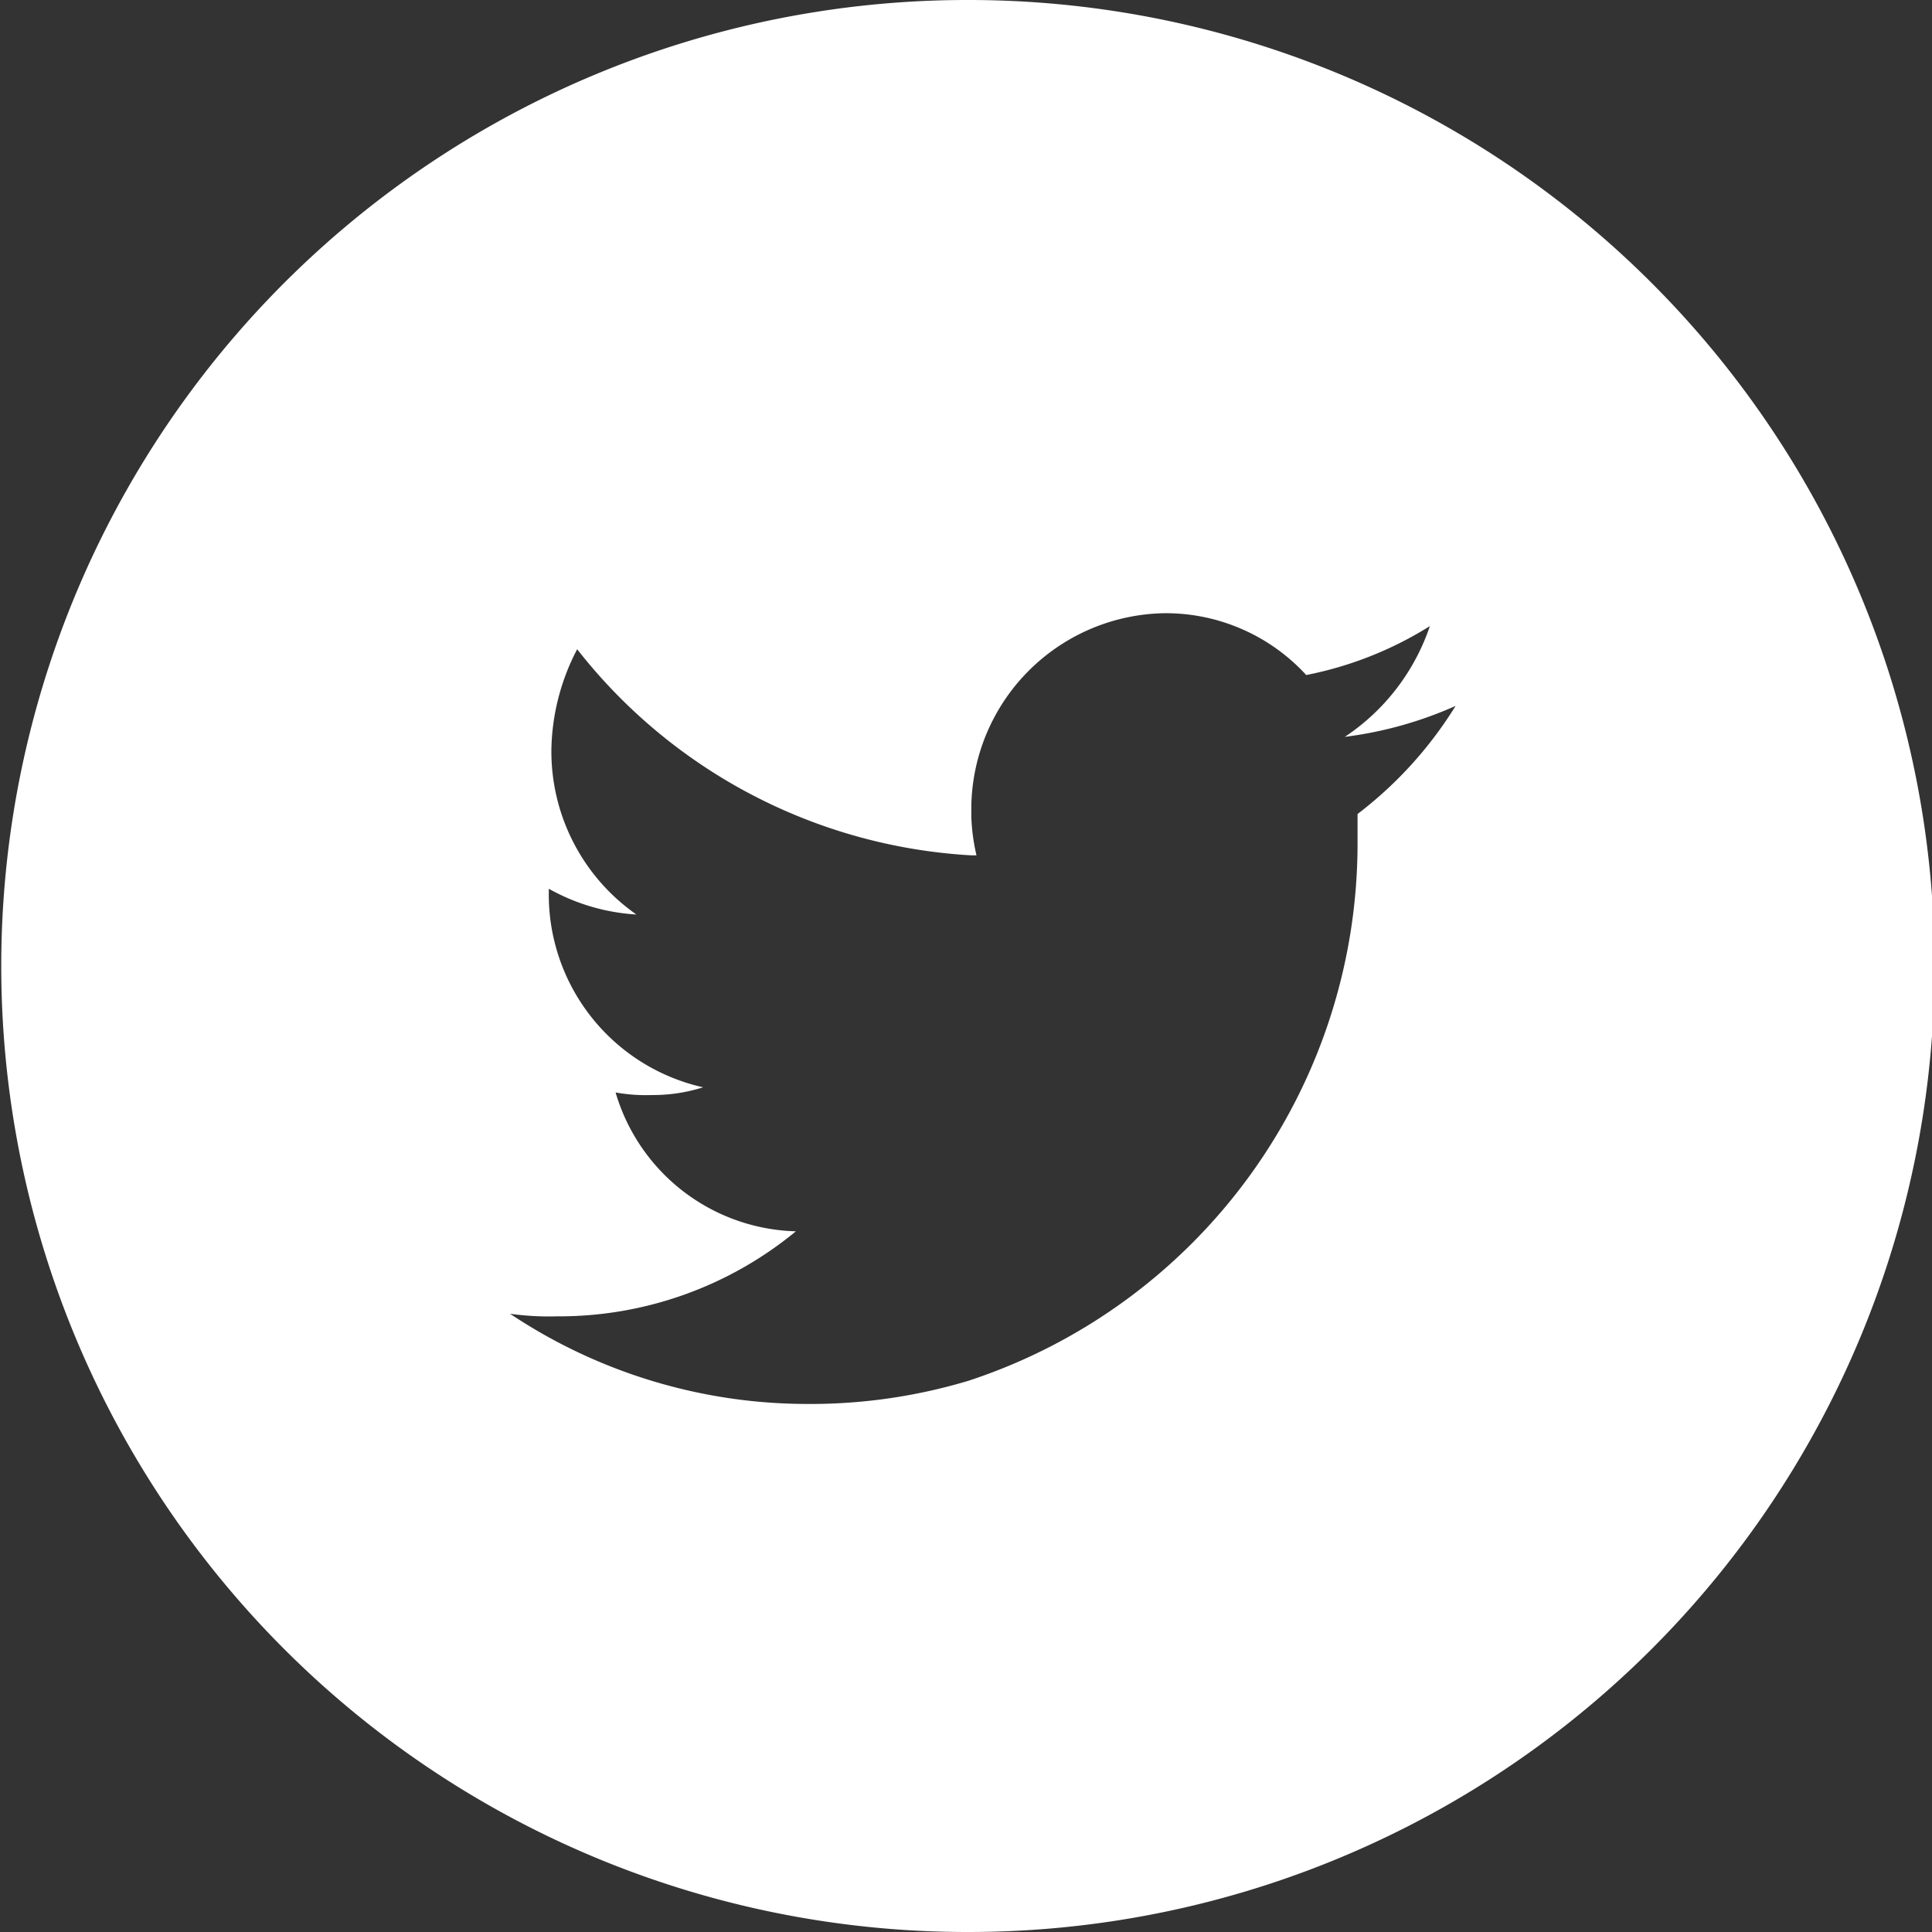 <svg xmlns="http://www.w3.org/2000/svg" width="29.219" height="29.219" viewBox="0 0 29.219 29.219">
  <rect x="0" y="0" width="29.219" height="29.219" fill="#333333" stroke="none"/>
  <path id="Path_847" data-name="Path 847" d="M119.448,0h0a14.609,14.609,0,1,0-.039,29.219h.039a14.609,14.609,0,0,0,0-29.219Zm5.883,12.311v.39a8.552,8.552,0,0,1-5.883,8.181,8.306,8.306,0,0,1-2.454.351,8.1,8.1,0,0,1-4.48-1.364,4.234,4.234,0,0,0,.7.039,5.633,5.633,0,0,0,3.623-1.286,2.923,2.923,0,0,1-2.727-2.1,2.572,2.572,0,0,0,.545.039,2.512,2.512,0,0,0,.779-.117A2.987,2.987,0,0,1,113.1,13.48v-.039a3.081,3.081,0,0,0,1.325.39,3.009,3.009,0,0,1-1.286-2.493,3.383,3.383,0,0,1,.39-1.519,8.153,8.153,0,0,0,5.961,3.117h.078a3.007,3.007,0,0,1-.078-.584v-.156a2.969,2.969,0,0,1,2.922-2.922,2.882,2.882,0,0,1,2.143.935,5.527,5.527,0,0,0,1.87-.74,3.264,3.264,0,0,1-1.286,1.675,5.926,5.926,0,0,0,1.675-.468A6.059,6.059,0,0,1,125.331,12.311Z" transform="translate(-104.8 0)" fill="#fff"/>
</svg>
